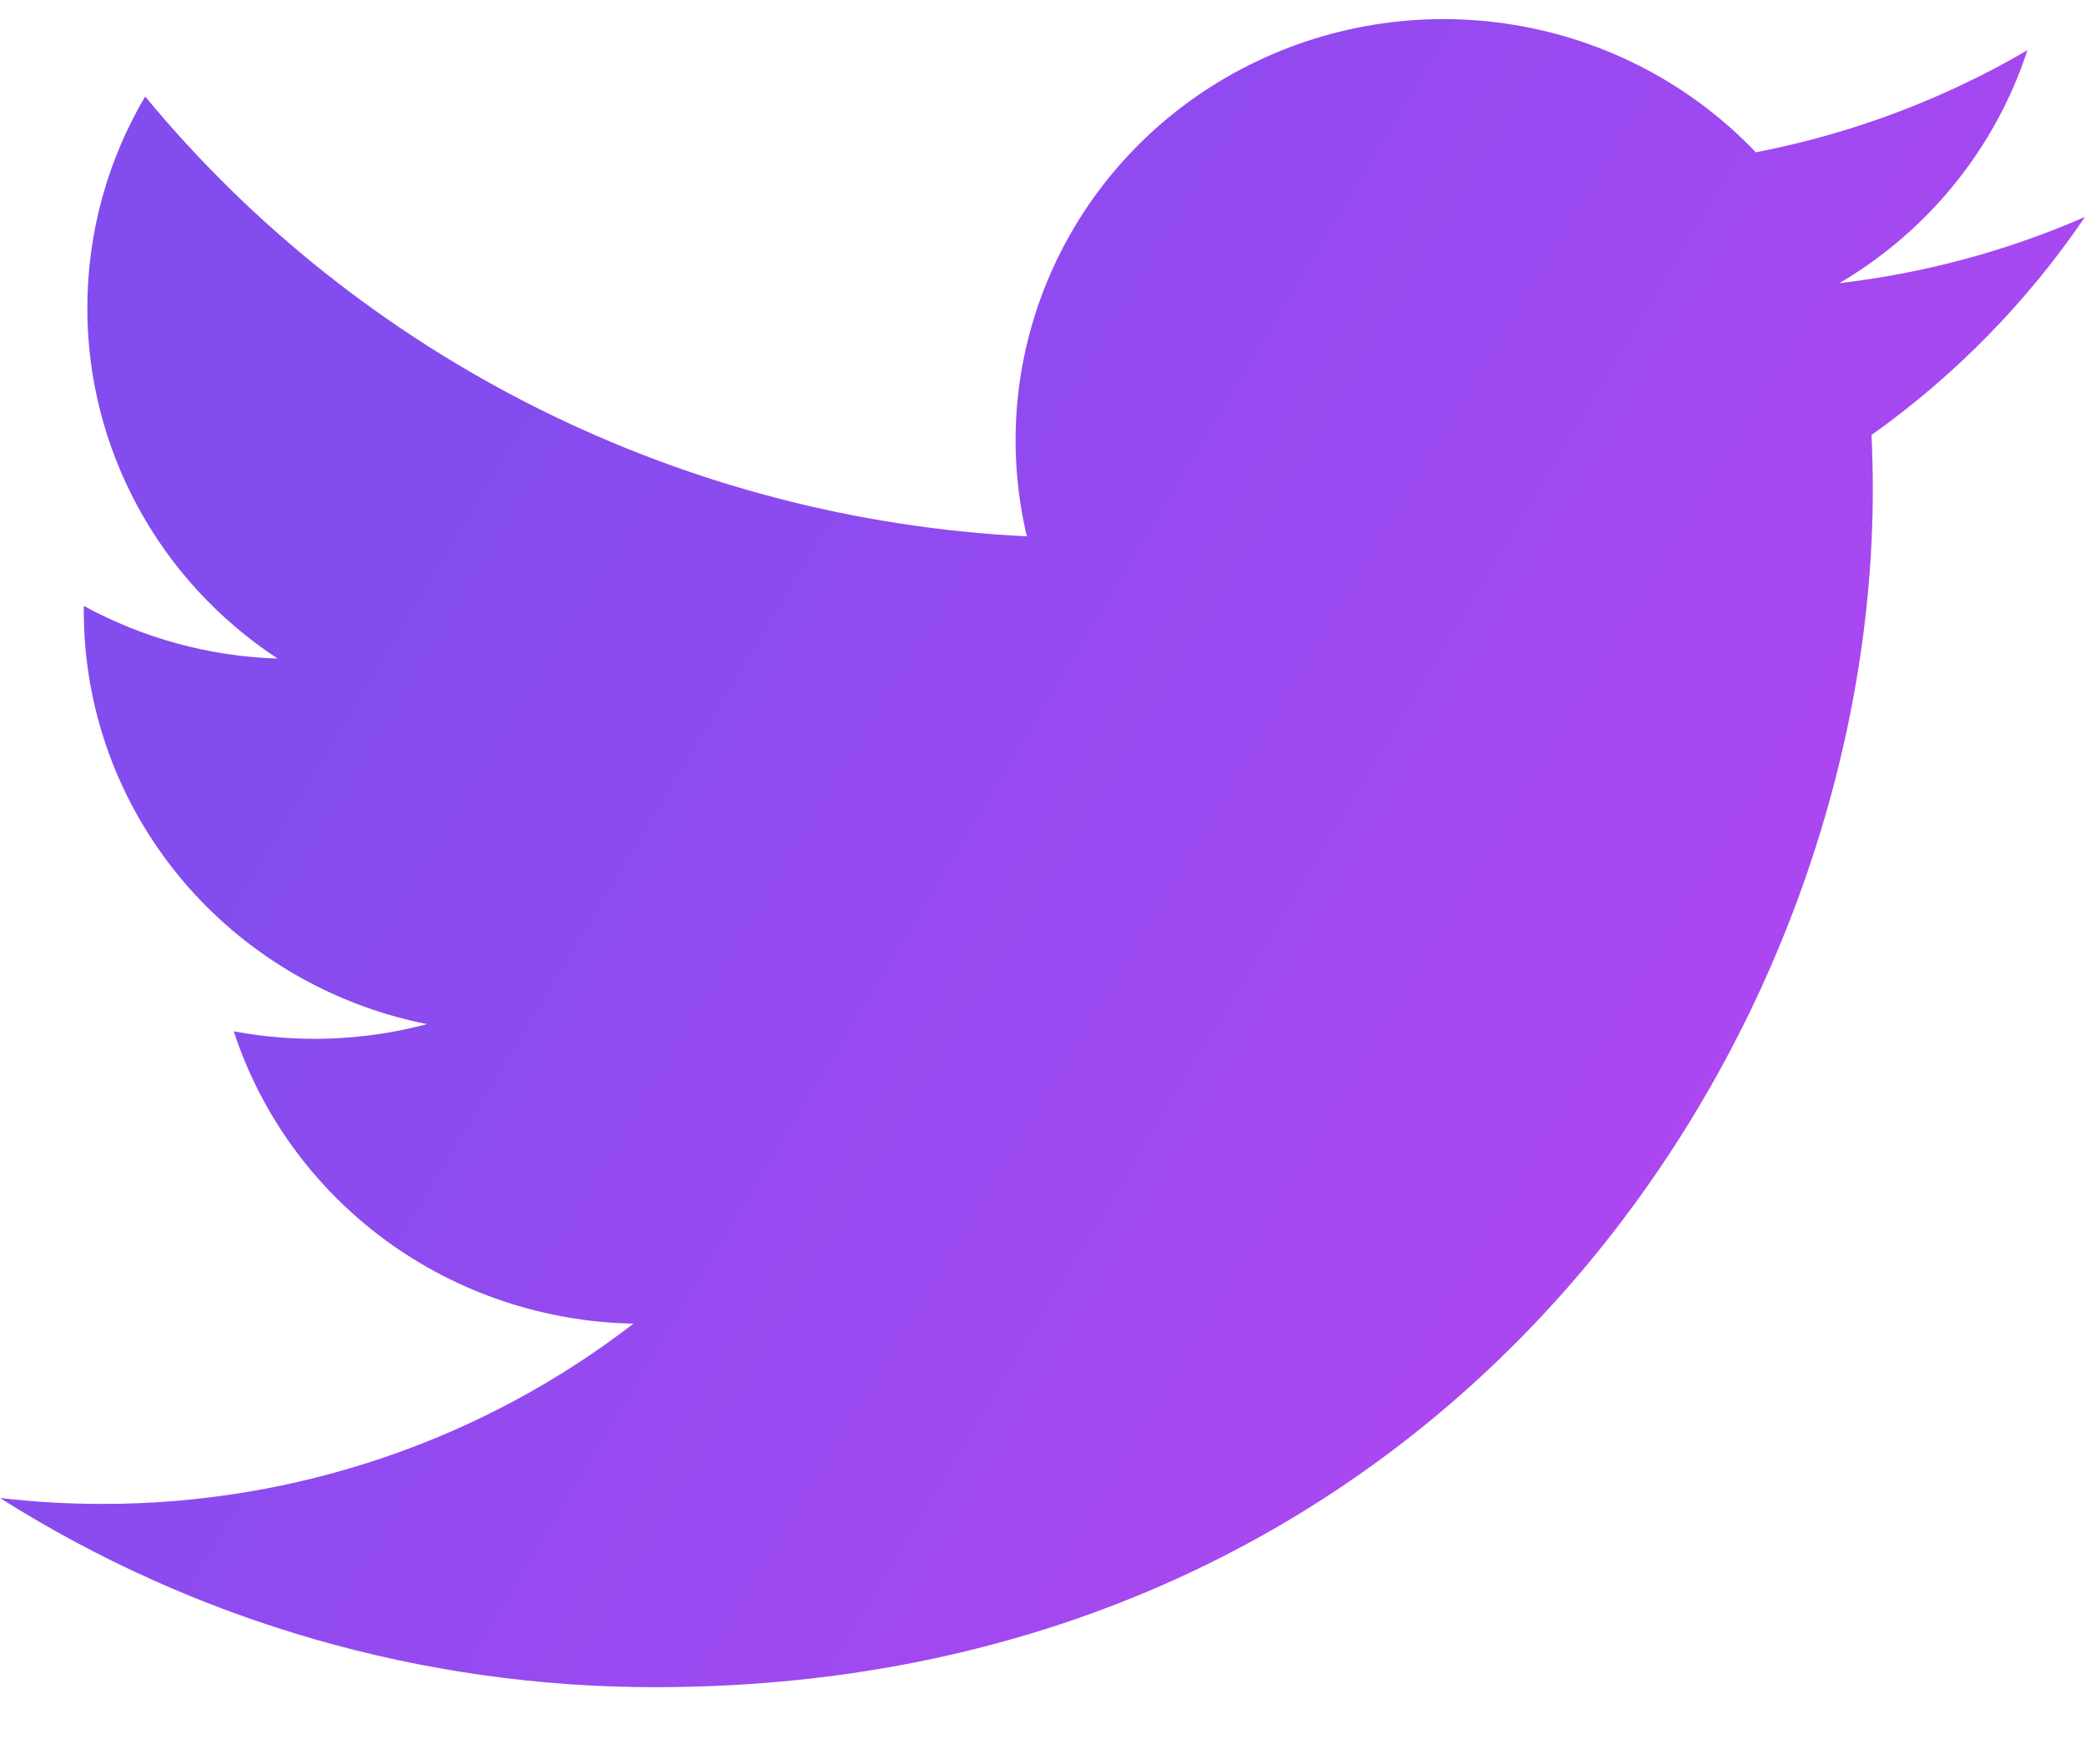 <svg width="26" height="22" viewBox="0 0 26 22" fill="none" xmlns="http://www.w3.org/2000/svg">
<path d="M26 2.705C25.044 3.122 24.017 3.404 22.937 3.531C24.051 2.875 24.885 1.842 25.282 0.626C24.235 1.238 23.09 1.669 21.895 1.899C21.091 1.055 20.027 0.496 18.868 0.308C17.708 0.12 16.518 0.314 15.482 0.86C14.445 1.405 13.621 2.273 13.138 3.327C12.654 4.381 12.537 5.562 12.805 6.688C10.684 6.584 8.609 6.041 6.715 5.096C4.821 4.151 3.15 2.825 1.81 1.203C1.352 1.98 1.089 2.882 1.089 3.842C1.088 4.706 1.305 5.557 1.719 6.32C2.132 7.082 2.731 7.732 3.462 8.212C2.615 8.185 1.786 7.96 1.045 7.555V7.623C1.045 8.835 1.471 10.01 2.251 10.948C3.031 11.886 4.117 12.53 5.325 12.77C4.539 12.979 3.715 13.01 2.915 12.86C3.256 13.903 3.92 14.815 4.813 15.469C5.707 16.122 6.786 16.484 7.899 16.505C6.009 17.964 3.676 18.756 1.273 18.753C0.848 18.753 0.423 18.728 0 18.679C2.438 20.222 5.277 21.041 8.176 21.038C17.989 21.038 23.354 13.039 23.354 6.103C23.354 5.877 23.348 5.65 23.338 5.424C24.381 4.682 25.282 3.762 25.998 2.708L26 2.705Z" fill="url(#paint0_linear_433_892)"/>
<defs>
<linearGradient id="paint0_linear_433_892" x1="0" y1="0.238" x2="28.278" y2="17.251" gradientUnits="userSpaceOnUse">
<stop offset="0.23" stop-color="#834CEE"/>
<stop offset="1" stop-color="#BE45F2"/>
</linearGradient>
</defs>
</svg>
